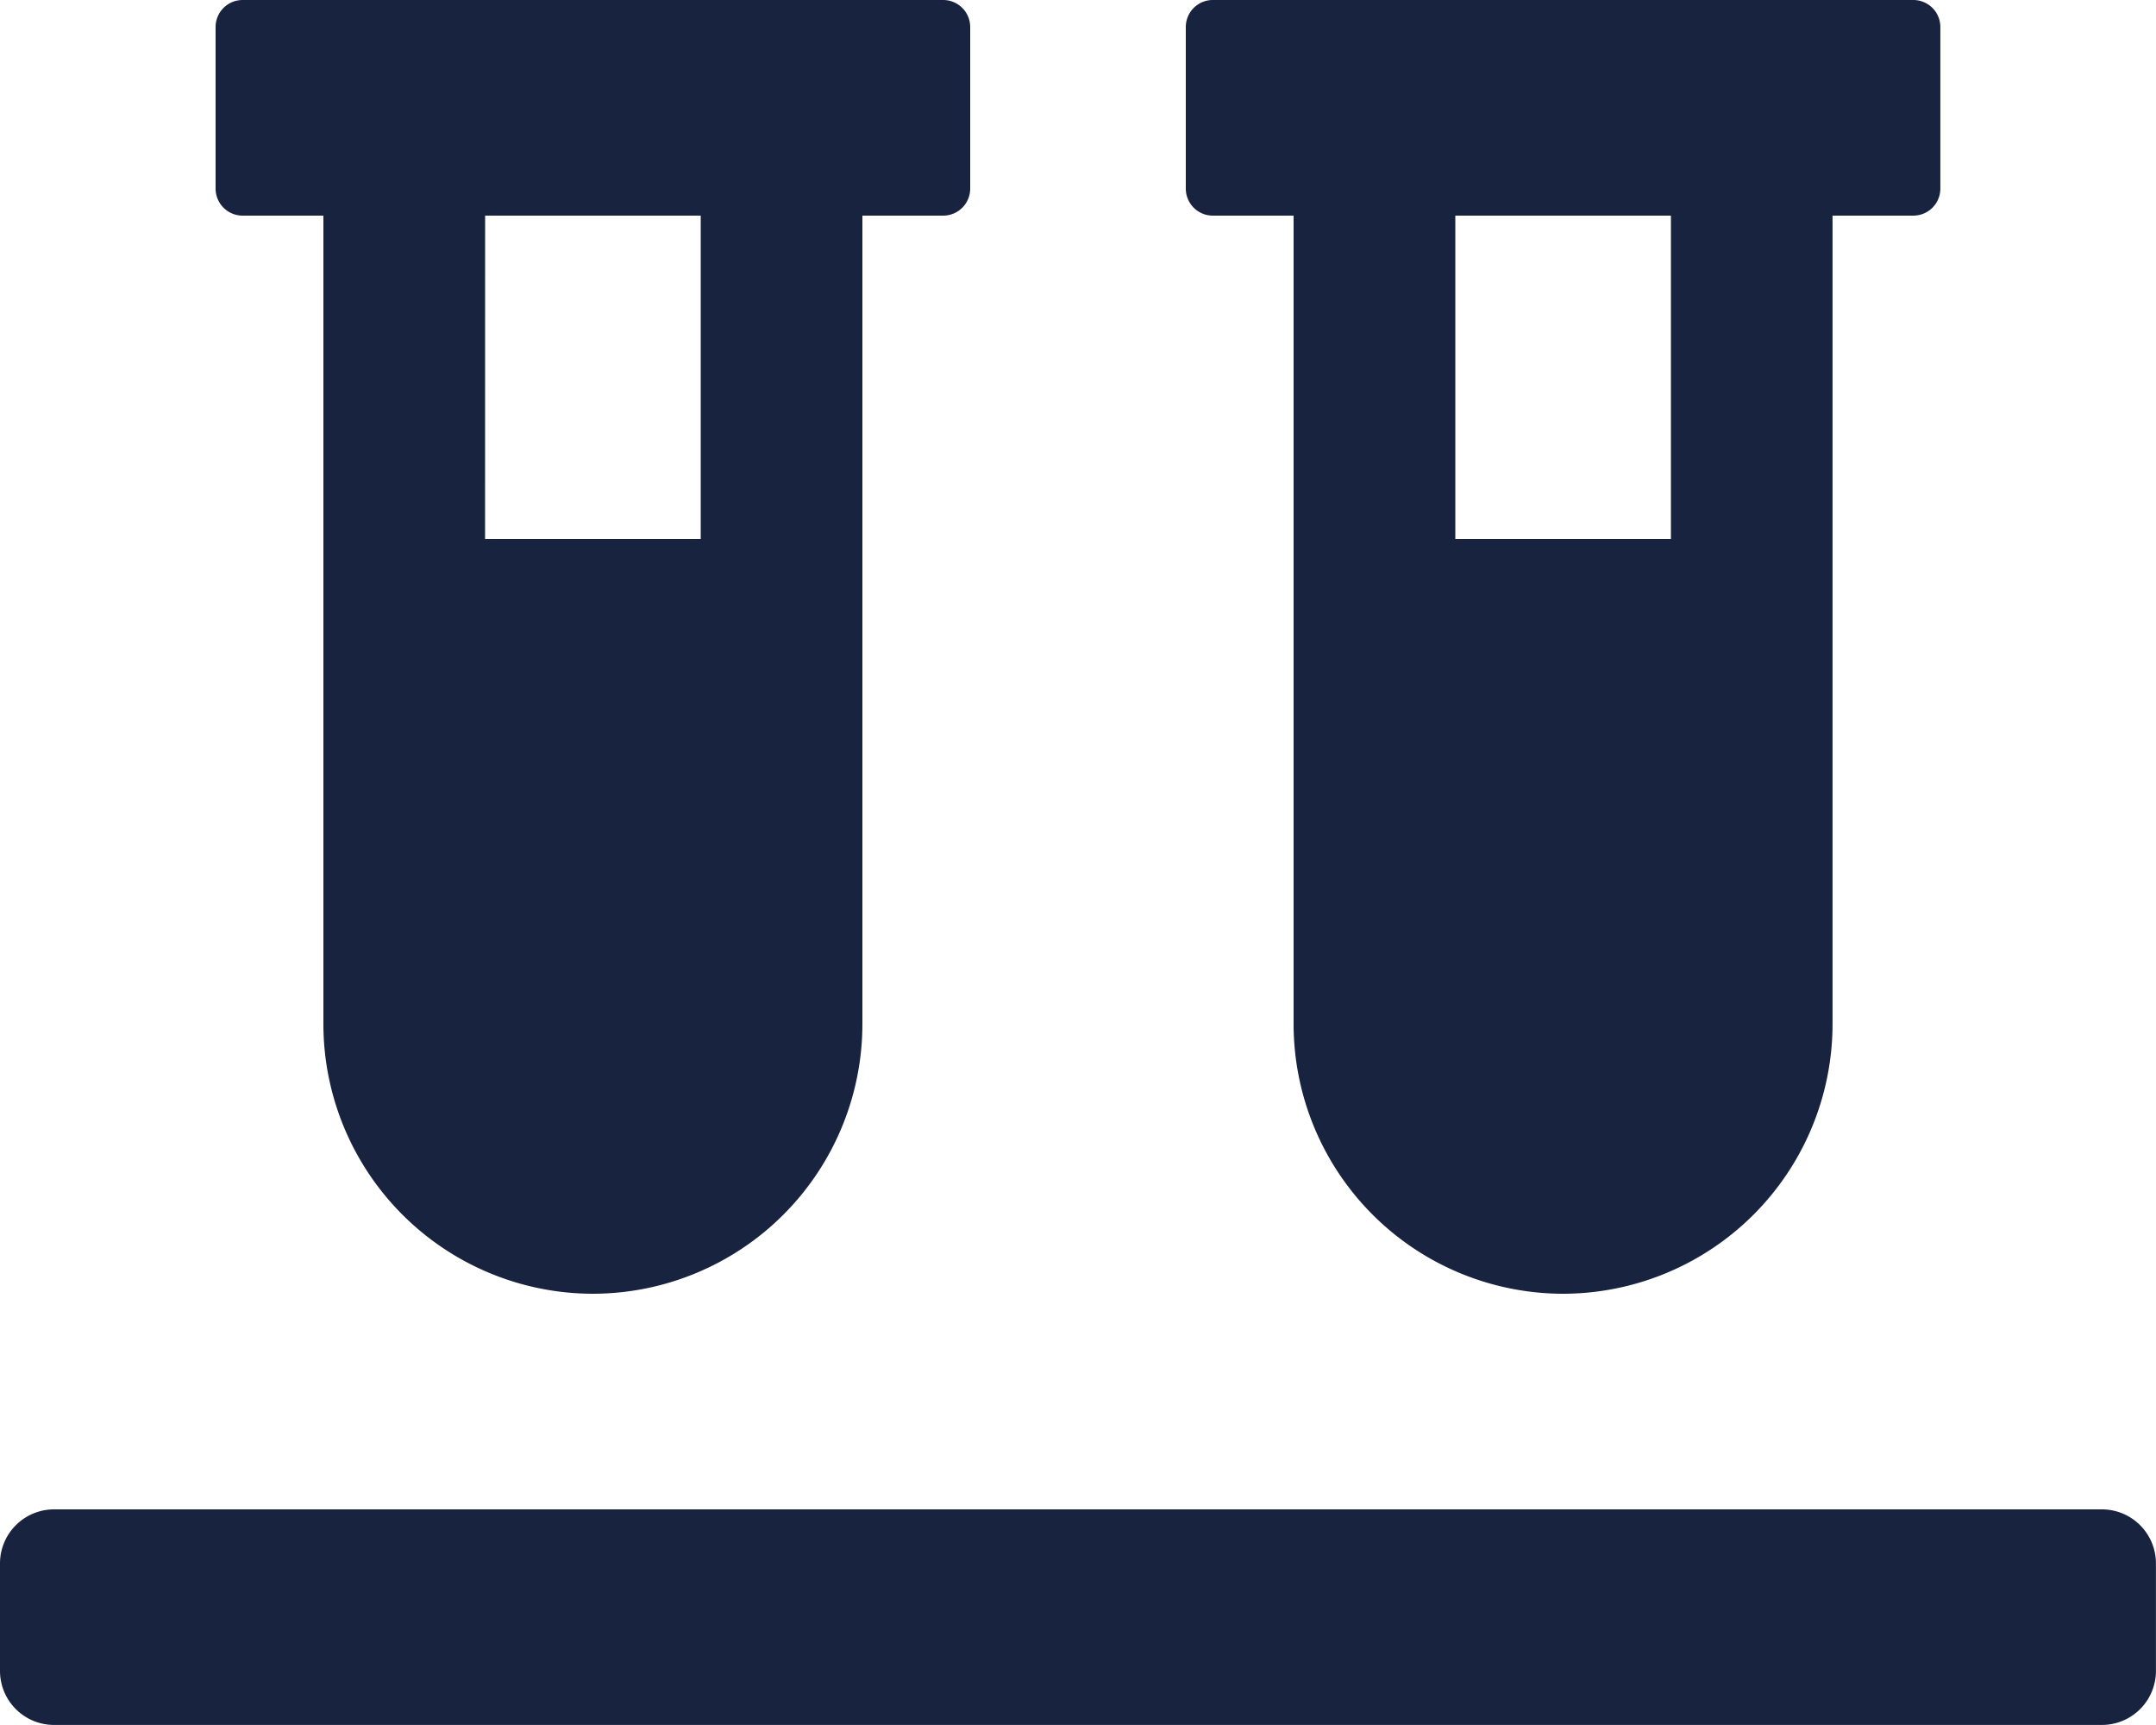 <svg xmlns="http://www.w3.org/2000/svg" width="37.5" height="30" viewBox="0 0 37.5 30"><path d="M4.219-22.5H5.625V-8.437A4.694,4.694,0,0,0,10.312-3.75,4.694,4.694,0,0,0,15-8.437V-22.5h1.406a.47.47,0,0,0,.469-.469v-2.812a.47.47,0,0,0-.469-.469H4.219a.47.47,0,0,0-.469.469v2.812A.47.47,0,0,0,4.219-22.5Zm4.219,0h3.75v5.625H8.437ZM36.562,0H.937A.94.94,0,0,0,0,.937V2.812a.94.94,0,0,0,.937.937H36.562a.94.94,0,0,0,.937-.937V.937A.94.94,0,0,0,36.562,0ZM21.094-22.5H22.5V-8.437A4.694,4.694,0,0,0,27.187-3.75a4.694,4.694,0,0,0,4.687-4.687V-22.5h1.406a.47.47,0,0,0,.469-.469v-2.812a.47.47,0,0,0-.469-.469H21.094a.47.47,0,0,0-.469.469v2.812A.47.47,0,0,0,21.094-22.5Zm4.219,0h3.75v5.625h-3.75Z" transform="translate(0 26.25)" fill="#182340"/></svg>
